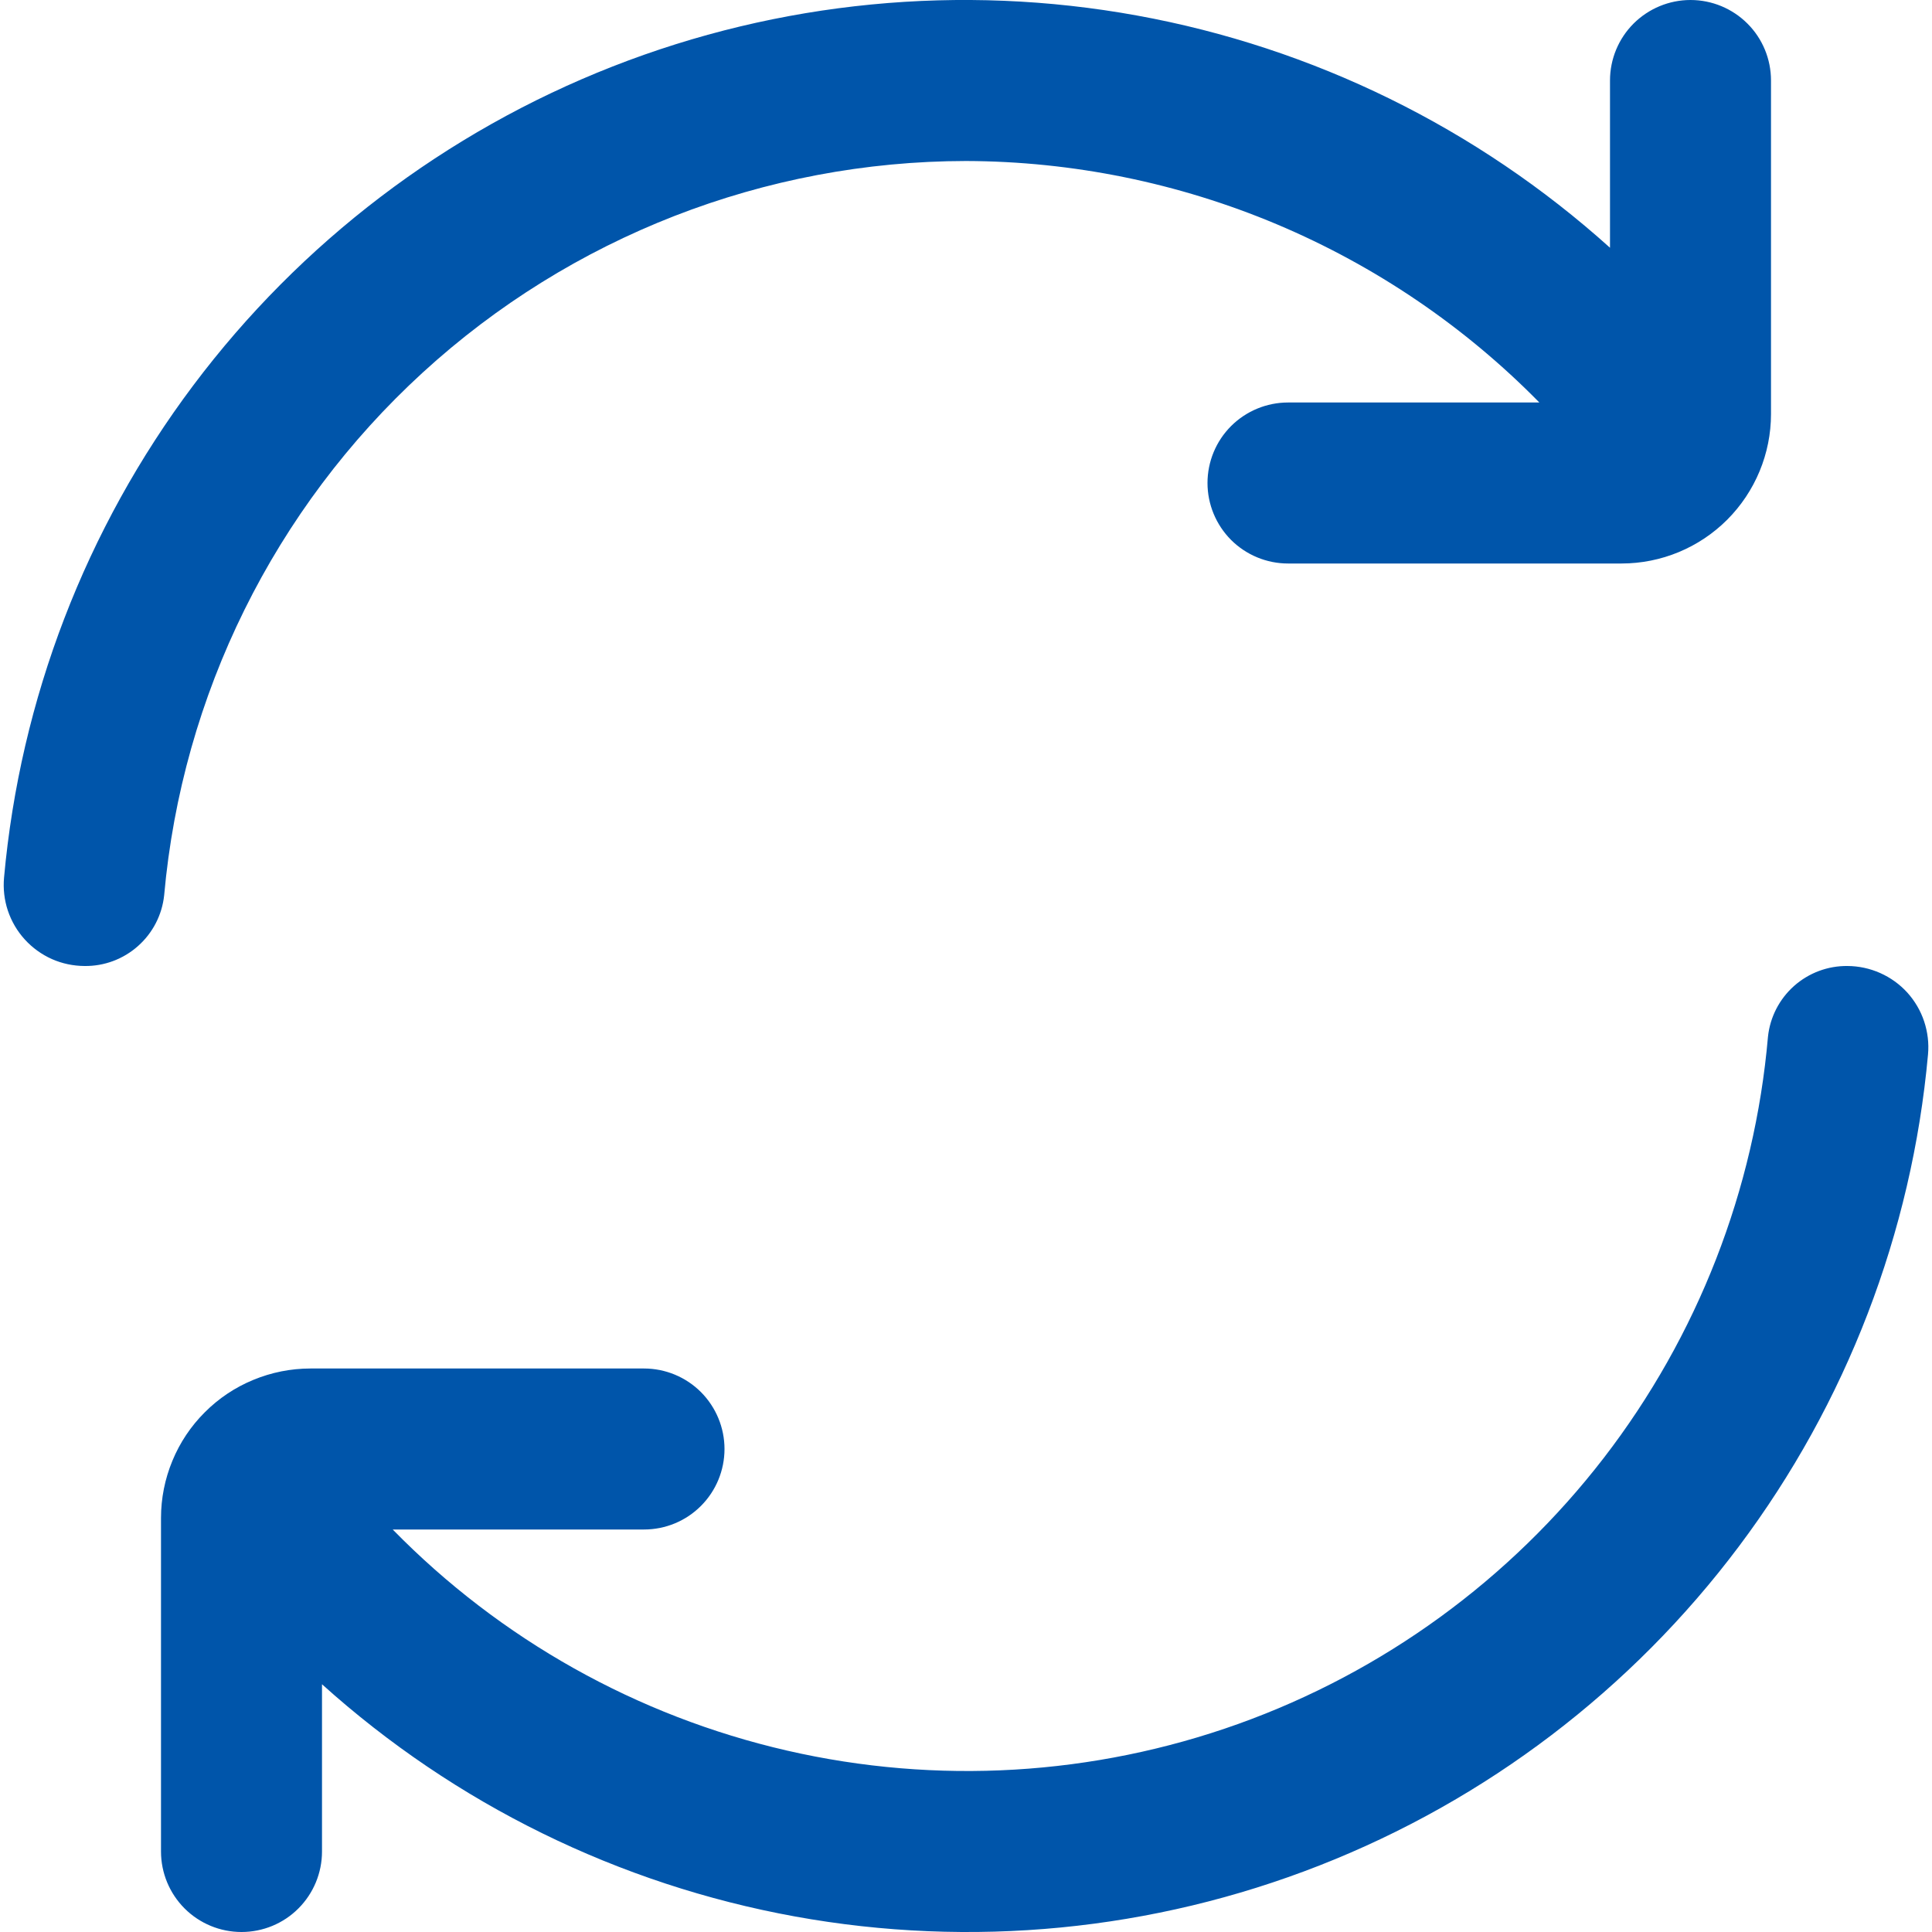 <svg width="30" height="30" viewBox="0 0 30 30" fill="none" xmlns="http://www.w3.org/2000/svg">
<g clip-path="url(#clip0_640_1064)">
<path d="M15 2.5C16.658 2.505 18.299 2.84 19.827 3.483C21.355 4.127 22.741 5.067 23.903 6.25H20C19.669 6.25 19.351 6.382 19.116 6.616C18.882 6.85 18.75 7.168 18.75 7.5C18.75 7.831 18.882 8.149 19.116 8.384C19.351 8.618 19.669 8.75 20 8.75H25.179C25.795 8.75 26.385 8.505 26.82 8.07C27.255 7.634 27.5 7.044 27.5 6.429V1.25C27.5 0.918 27.369 0.6 27.134 0.366C26.9 0.132 26.582 -0 26.25 -0V-0C25.919 -0 25.601 0.132 25.366 0.366C25.132 0.6 25 0.918 25 1.25V3.847C22.934 1.987 20.391 0.738 17.655 0.241C14.92 -0.256 12.1 0.018 9.511 1.033C6.923 2.048 4.668 3.763 2.999 5.987C1.33 8.211 0.314 10.856 0.063 13.625C0.047 13.799 0.067 13.975 0.122 14.14C0.178 14.306 0.267 14.459 0.385 14.588C0.502 14.717 0.646 14.821 0.805 14.892C0.965 14.963 1.138 14.999 1.313 15V15C1.619 15.004 1.915 14.893 2.143 14.69C2.372 14.487 2.517 14.206 2.549 13.902C2.827 10.791 4.259 7.896 6.563 5.786C8.867 3.676 11.876 2.504 15 2.5Z" fill="#0055AA"/>
<path d="M28.689 15C28.383 14.996 28.087 15.107 27.858 15.31C27.63 15.513 27.485 15.794 27.453 16.098C27.246 18.477 26.361 20.747 24.904 22.638C23.446 24.529 21.476 25.963 19.228 26.769C16.98 27.574 14.548 27.718 12.221 27.183C9.893 26.648 7.768 25.457 6.098 23.75H10C10.332 23.75 10.65 23.619 10.884 23.384C11.118 23.15 11.25 22.832 11.25 22.5C11.25 22.169 11.118 21.851 10.884 21.616C10.65 21.382 10.332 21.25 10 21.25H4.821C4.517 21.25 4.215 21.31 3.933 21.427C3.651 21.543 3.395 21.714 3.18 21.93C2.964 22.145 2.793 22.401 2.677 22.683C2.56 22.965 2.5 23.267 2.5 23.572V28.75C2.5 29.082 2.632 29.4 2.866 29.634C3.101 29.869 3.419 30 3.75 30C4.082 30 4.4 29.869 4.634 29.634C4.868 29.4 5 29.082 5 28.75V26.153C7.066 28.014 9.609 29.262 12.345 29.759C15.081 30.256 17.901 29.982 20.489 28.967C23.078 27.952 25.333 26.237 27.001 24.013C28.67 21.789 29.687 19.144 29.938 16.375C29.954 16.201 29.933 16.026 29.878 15.86C29.823 15.694 29.733 15.542 29.616 15.412C29.498 15.283 29.355 15.18 29.195 15.109C29.035 15.038 28.863 15.001 28.688 15H28.689Z" fill="#0055AA"/>
</g>
<defs>
<clipPath id="clip0_640_1064">
<rect width="30" height="30" fill="white"/>
</clipPath>
</defs>
</svg>
